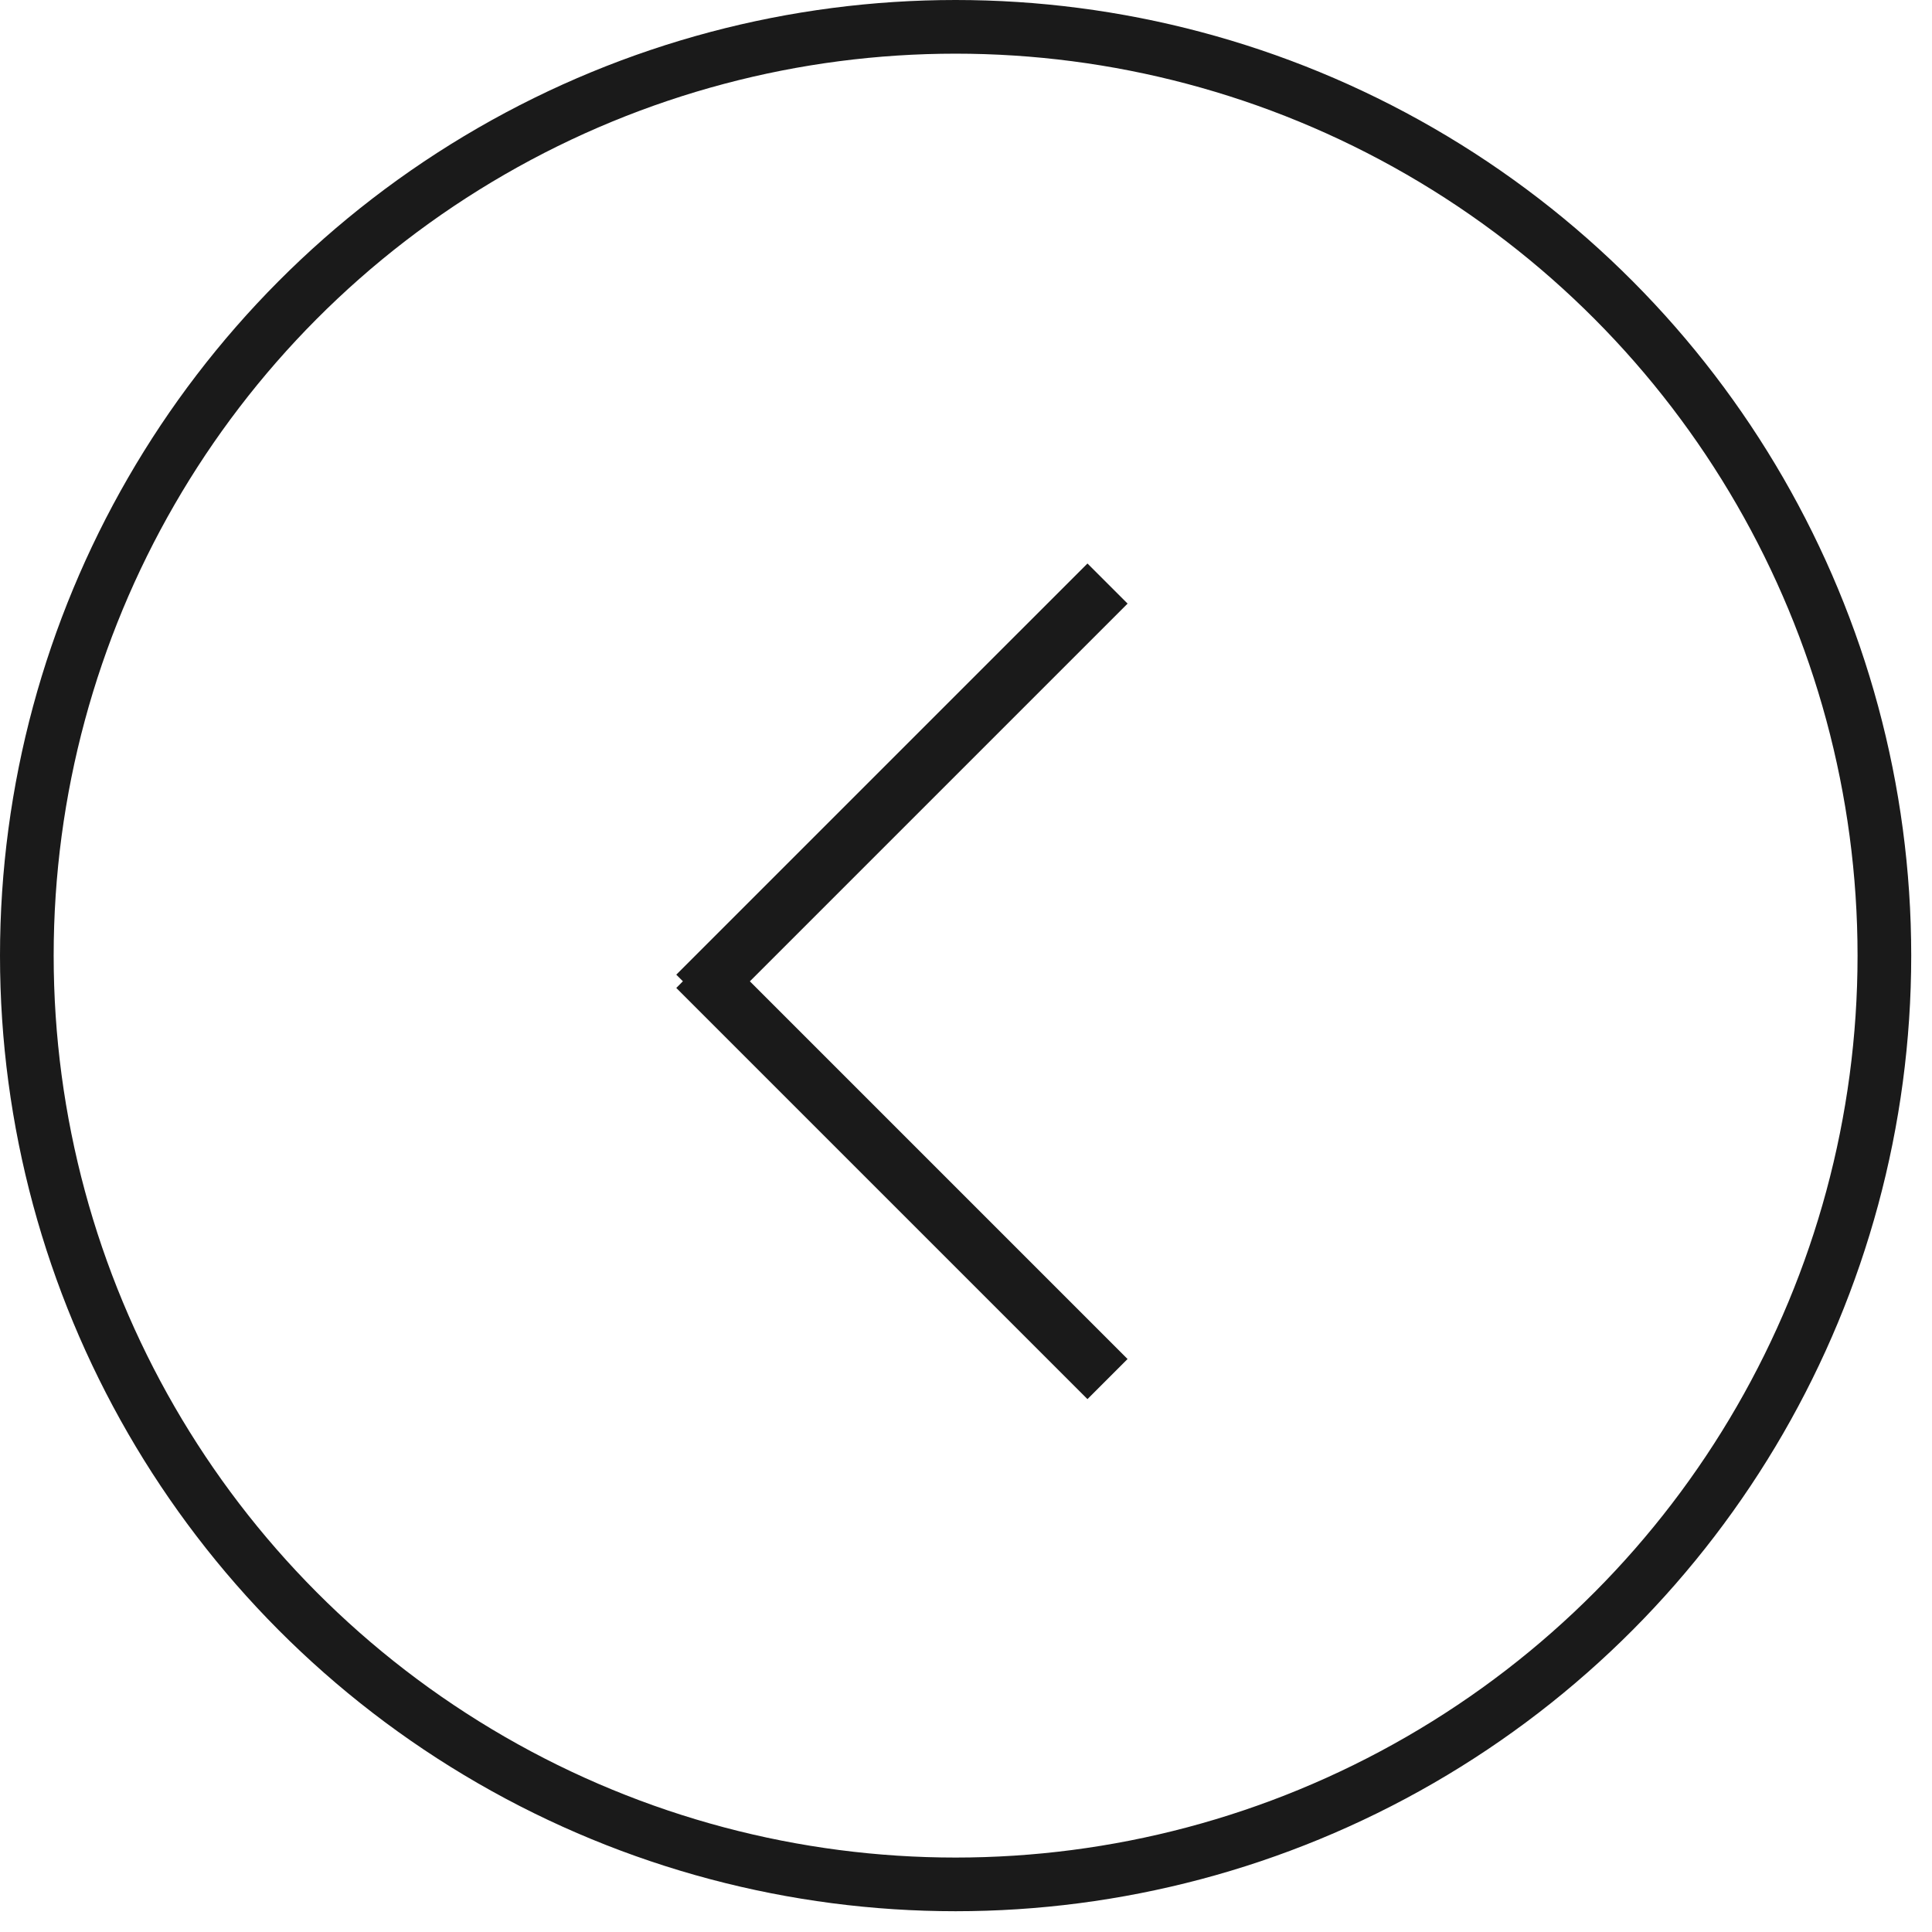 <?xml version="1.0" encoding="UTF-8"?> <svg xmlns="http://www.w3.org/2000/svg" width="45" height="45" viewBox="0 0 45 45" fill="none"><circle cx="22.258" cy="22.258" r="21.633" transform="matrix(-1 0 0 1 44.516 0)" stroke="#1A1A1A" stroke-width="1.25"></circle><path d="M26.264 14.059L17.466 22.857L26.263 31.654L25.329 32.588L15.752 23.011L15.906 22.856L15.752 22.702L25.329 13.125L26.264 14.059Z" fill="#1A1A1A"></path></svg> 
